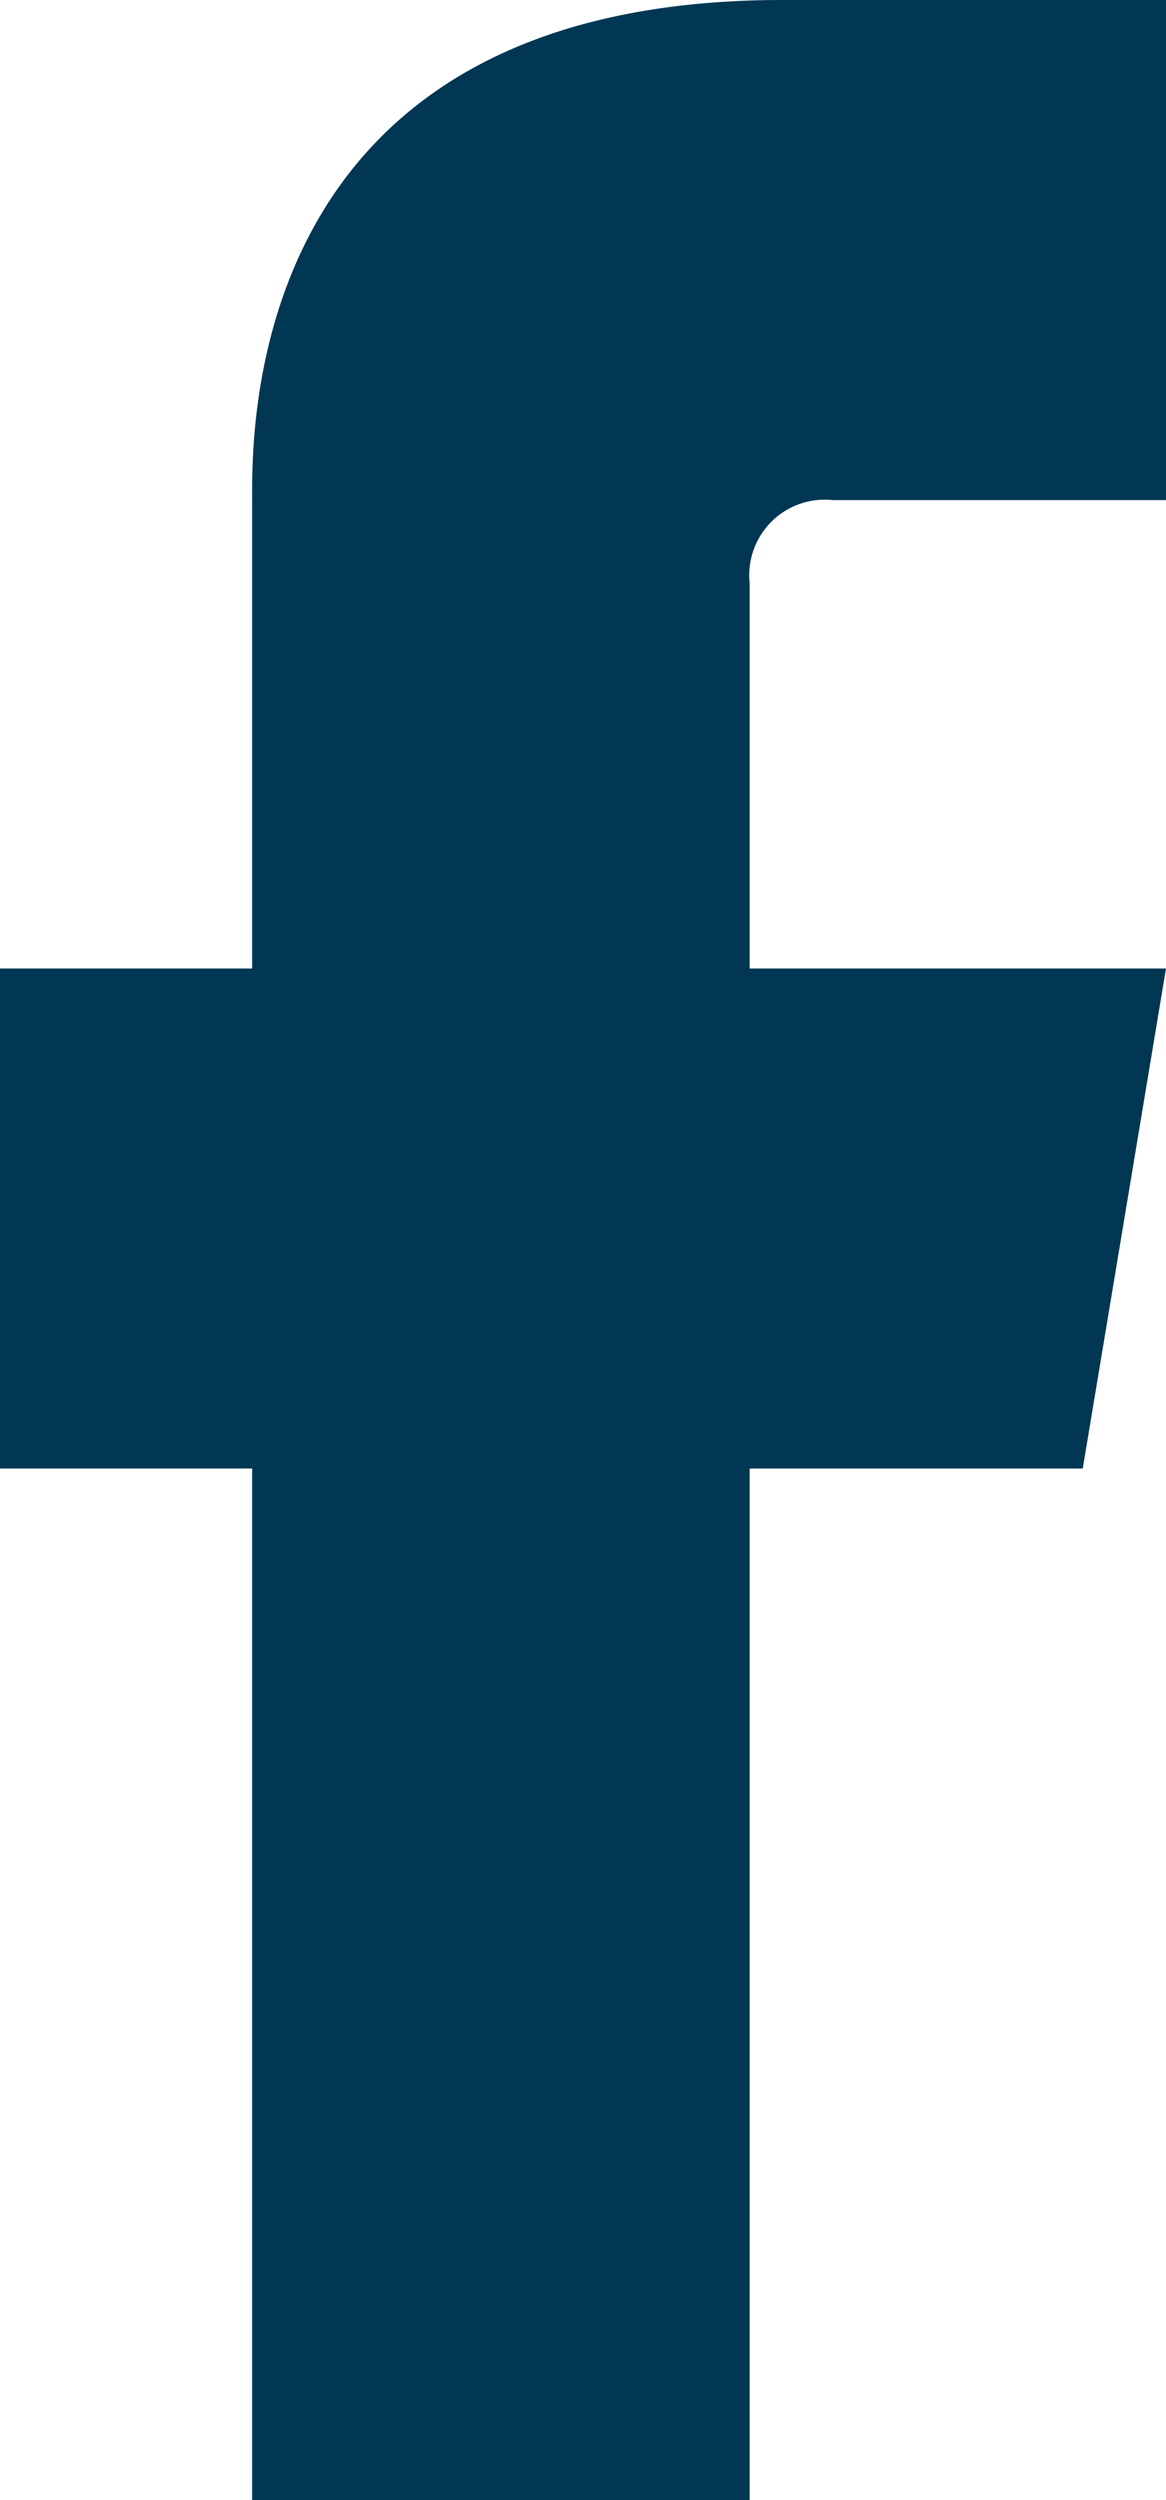 <svg xmlns="http://www.w3.org/2000/svg" width="9.637" height="20.652" viewBox="0 0 9.637 20.652">
  <g id="グループ_1893" data-name="グループ 1893" transform="translate(-1092.498 -3231)">
    <path id="パス_787" data-name="パス 787" d="M8.949,14.13H0V10H9.637Z" transform="translate(1092.498 3229)" fill="#013753"/>
    <path id="パス_788" data-name="パス 788" d="M3.027,4.159V20.652H7.139V4.819a.624.624,0,0,1,.688-.688h2.754V0H7.41C2.921,0,3.027,3.62,3.027,4.159" transform="translate(1091.555 3231)" fill="#013753"/>
  </g>
</svg>
